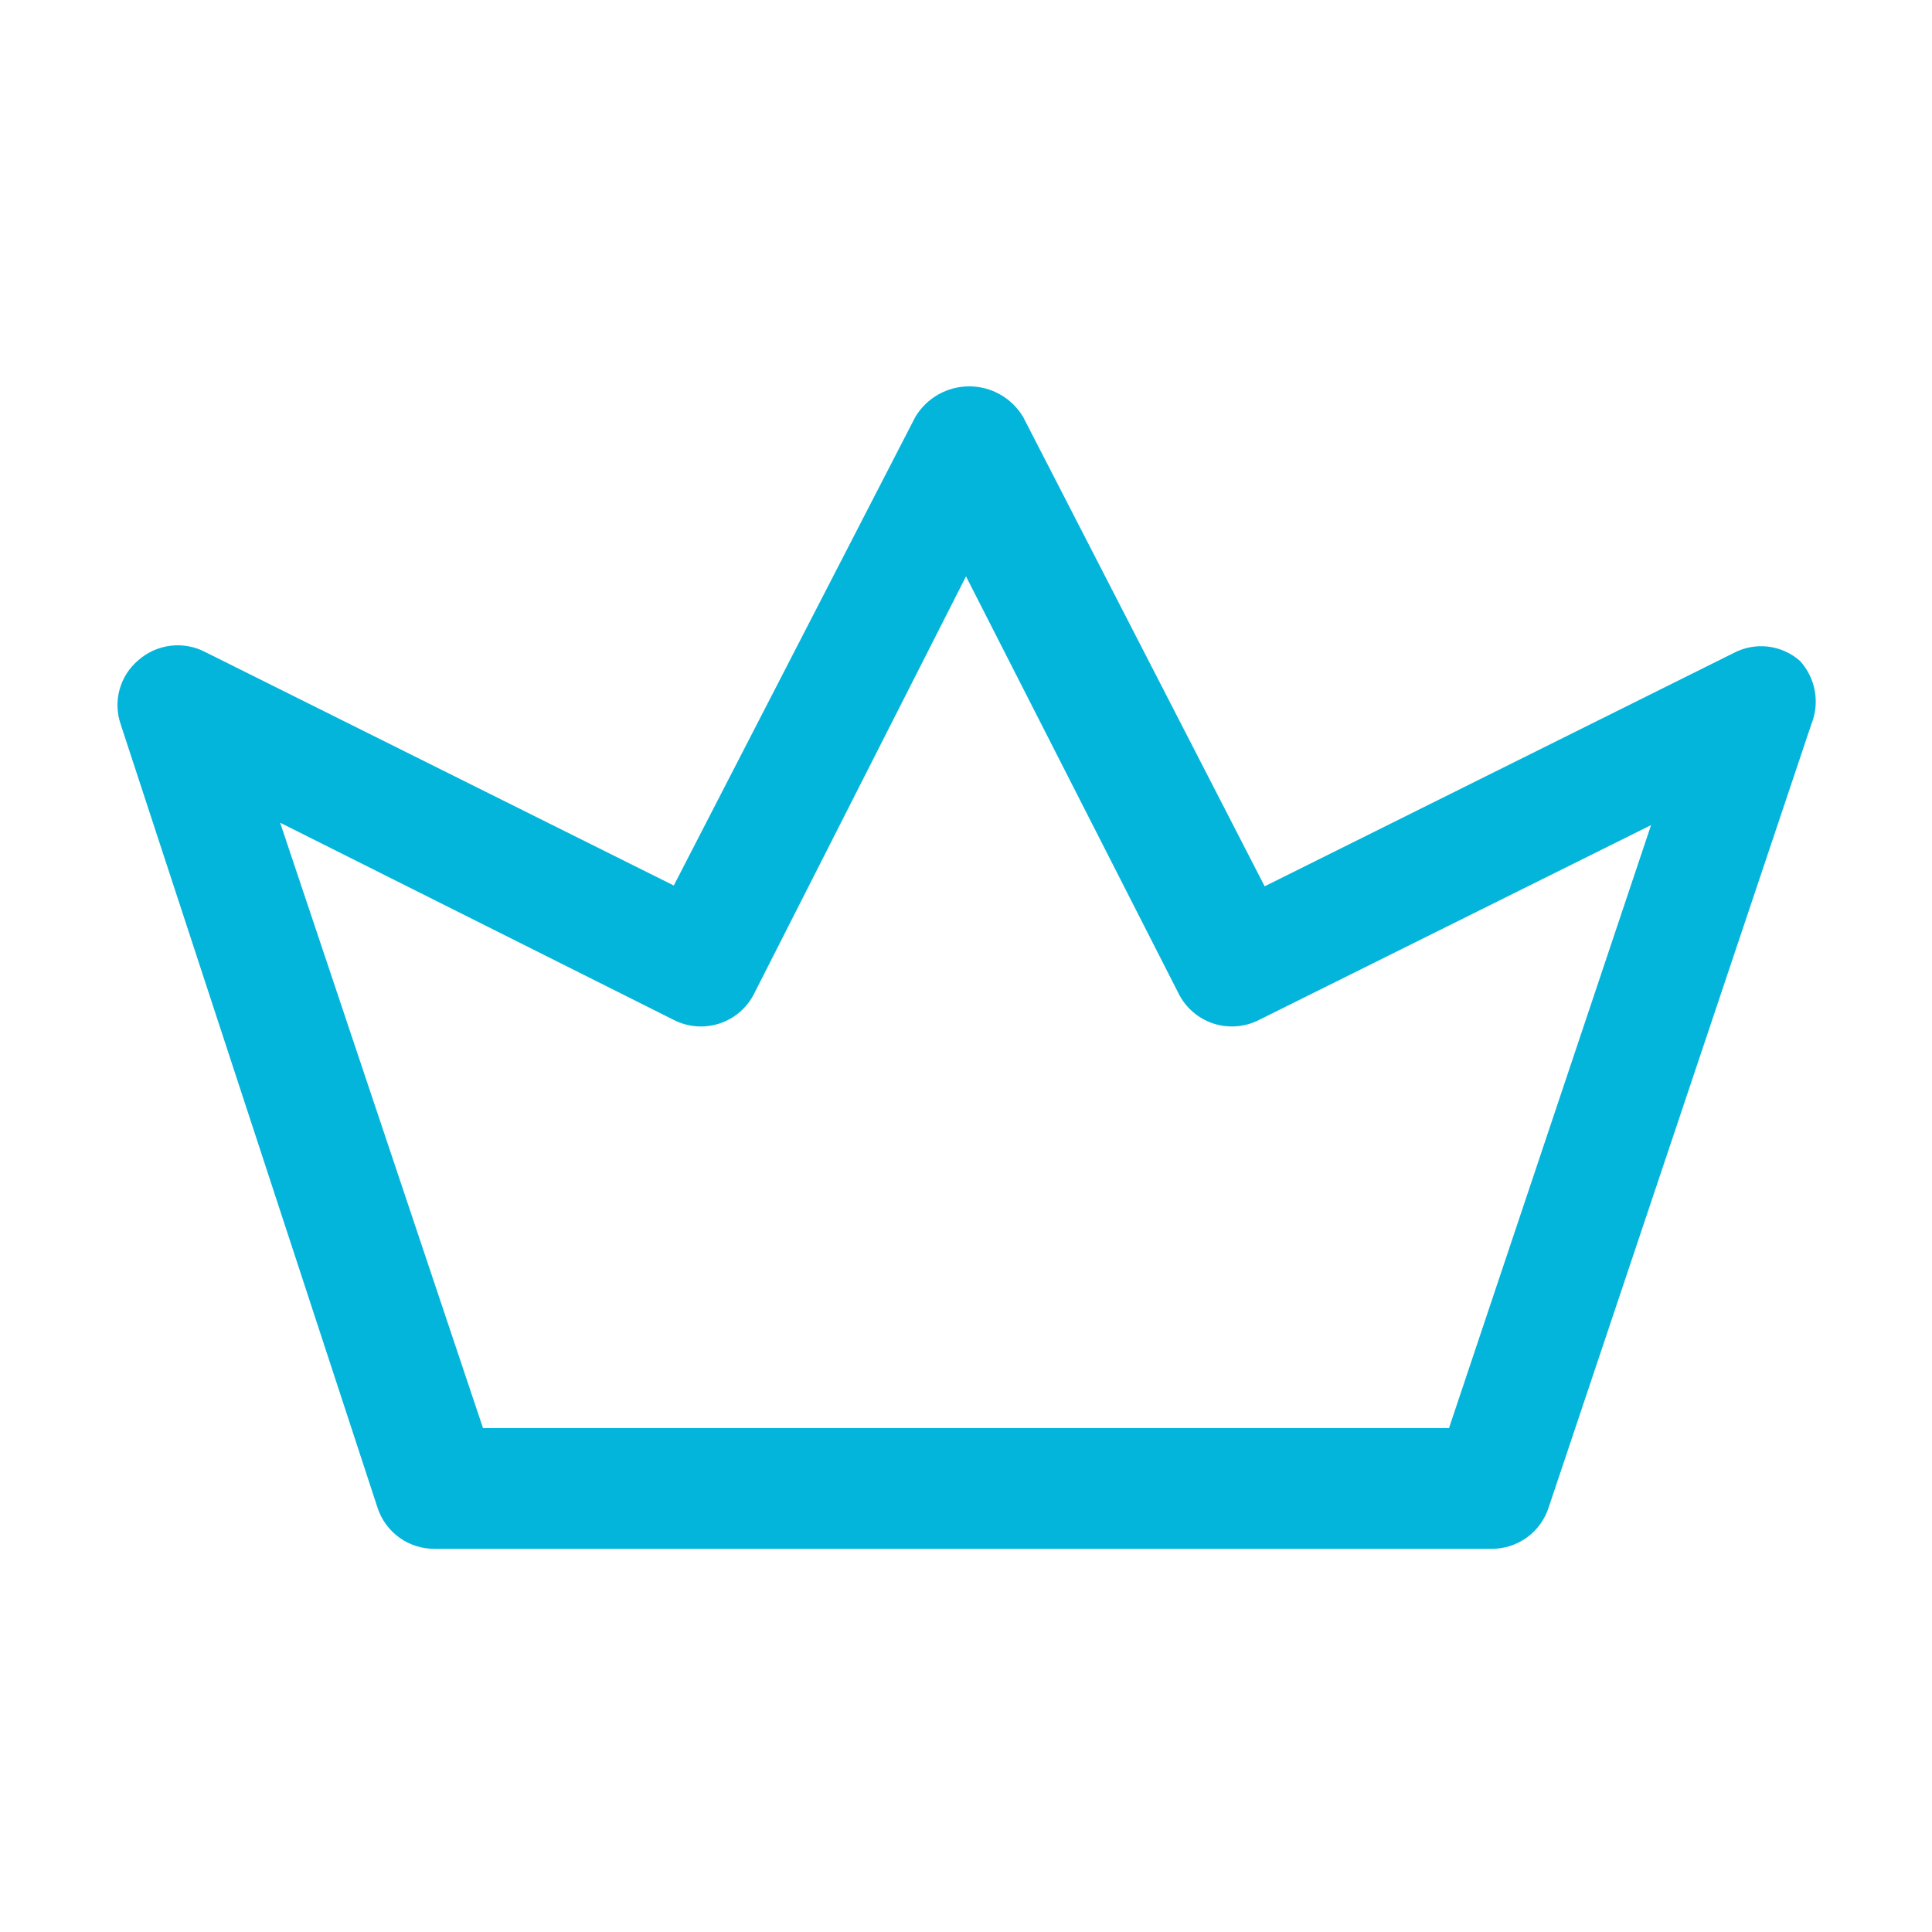 <svg width="300" height="300" viewBox="0 0 300 300" fill="none" xmlns="http://www.w3.org/2000/svg">
<path d="M231.625 240.5H67.5C65.535 240.517 63.616 239.909 62.021 238.762C60.425 237.617 59.236 235.992 58.625 234.125L18.75 112.5C18.139 110.751 18.075 108.858 18.566 107.071C19.058 105.285 20.081 103.691 21.5 102.5C22.902 101.27 24.643 100.493 26.494 100.27C28.346 100.046 30.221 100.388 31.875 101.25L104.625 137.5L142.125 64.75C142.99 63.3 144.216 62.099 145.684 61.265C147.153 60.431 148.811 59.992 150.5 59.992C152.189 59.992 153.848 60.431 155.316 61.265C156.784 62.099 158.01 63.3 158.875 64.75L196.375 137.625L269.25 101.375C270.885 100.524 272.739 100.188 274.569 100.411C276.399 100.634 278.118 101.406 279.5 102.625C280.696 103.936 281.496 105.561 281.806 107.309C282.116 109.057 281.924 110.857 281.25 112.5L240.5 234C239.911 235.891 238.731 237.542 237.134 238.712C235.536 239.882 233.605 240.509 231.625 240.5ZM75 221.75H225L256.375 128.125L195.5 158.375C194.41 158.932 193.22 159.269 191.999 159.362C190.779 159.457 189.551 159.307 188.388 158.924C187.225 158.54 186.15 157.93 185.225 157.127C184.3 156.325 183.544 155.347 183 154.25L150 89.5L117.125 154.25C116.581 155.347 115.825 156.325 114.9 157.127C113.975 157.93 112.9 158.54 111.737 158.924C110.574 159.307 109.347 159.457 108.126 159.362C106.905 159.269 105.715 158.932 104.625 158.375L43.5 127.75L75 221.75Z" fill="#04B5DB"/>
</svg>
